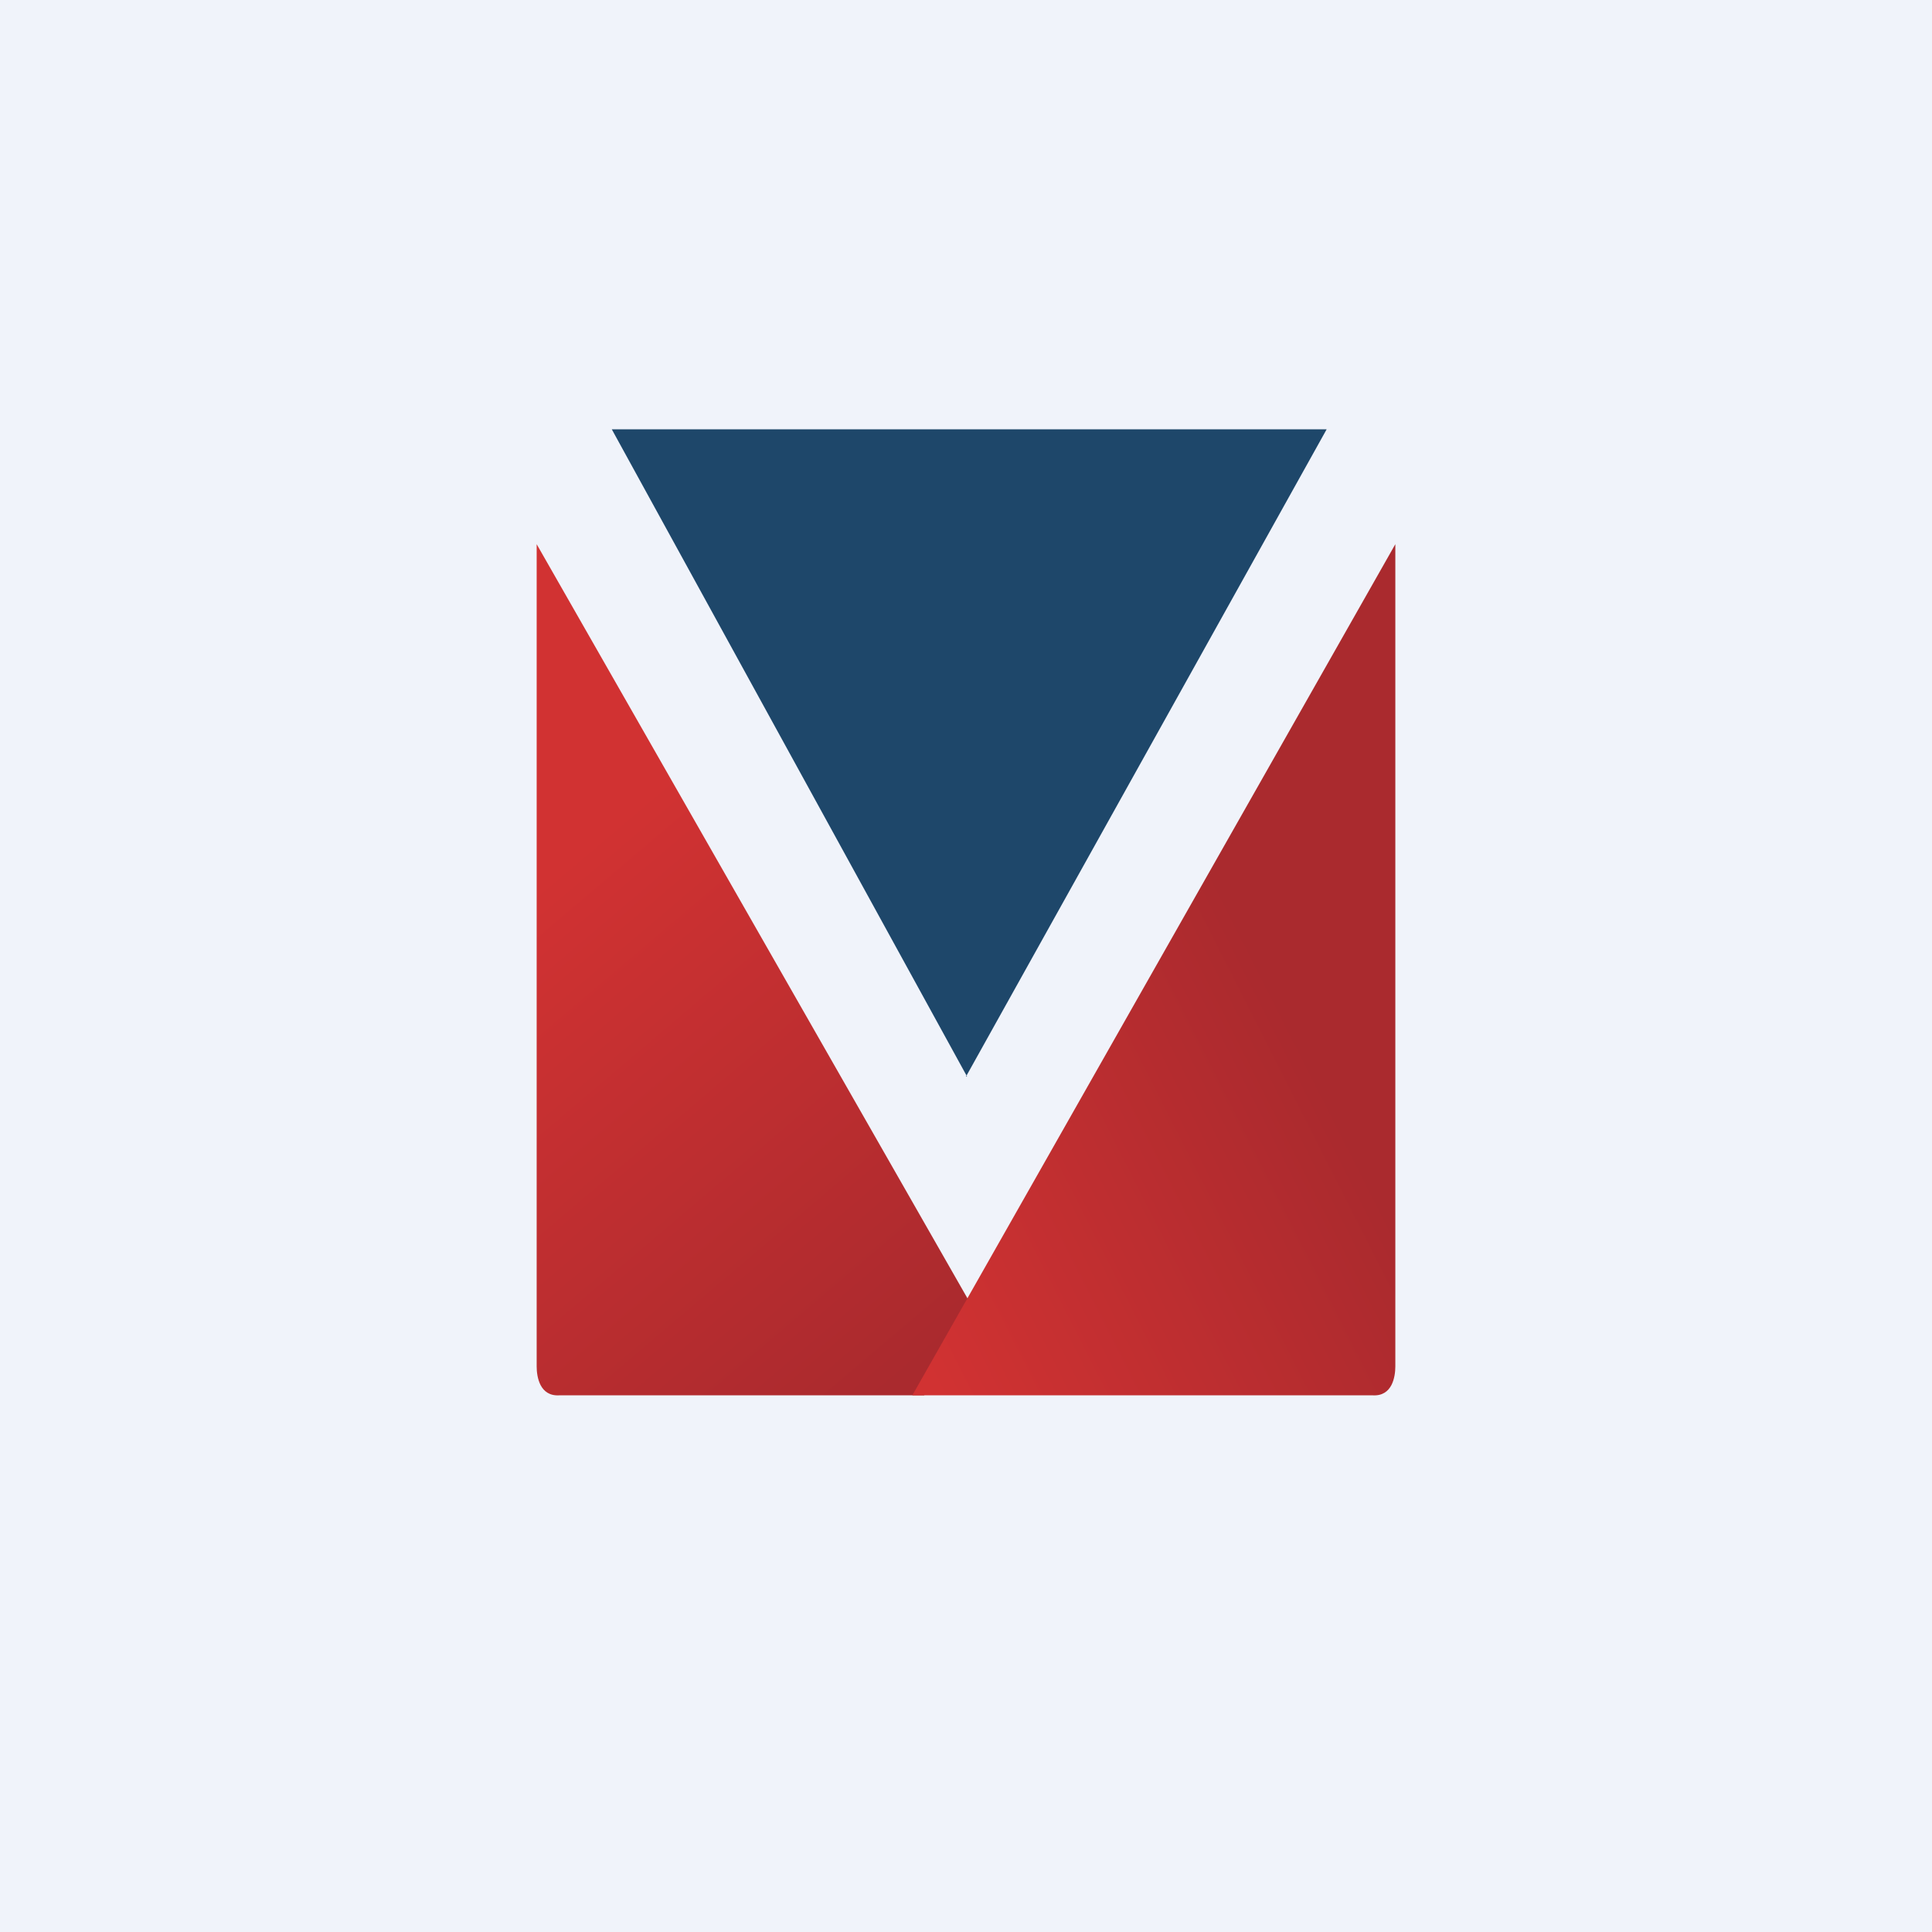 <!-- by TradingView --><svg width="18" height="18" viewBox="0 0 18 18" xmlns="http://www.w3.org/2000/svg"><path fill="#F0F3FA" d="M0 0h18v18H0z"/><path d="M9.01 10.03 5.7 4h6.66L9 10.03Z" fill="#1E476A"/><path d="M6.8 13h1.81l.44-.84L5 5.07v7.66c0 .1.03.28.21.27h1.6Z" fill="url(#aj2zoxg1f)"/><path d="M13 5.07v7.66c0 .1-.03.28-.21.27H8.5L13 5.07Z" fill="url(#bj2zoxg1f)"/><defs><linearGradient id="aj2zoxg1f" x1="5" y1="8.27" x2="8.68" y2="12.61" gradientUnits="userSpaceOnUse"><stop stop-color="#D13232"/><stop offset="1" stop-color="#AA2A2E"/></linearGradient><linearGradient id="bj2zoxg1f" x1="8.51" y1="12.52" x2="12.51" y2="10.49" gradientUnits="userSpaceOnUse"><stop stop-color="#D13232"/><stop offset="1" stop-color="#AA2A2E"/></linearGradient></defs></svg>